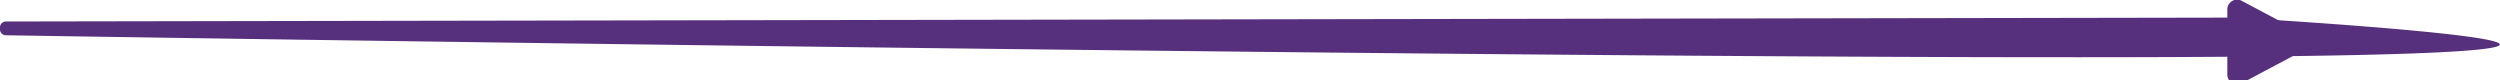 <svg xmlns="http://www.w3.org/2000/svg" width="1279" height="41" viewBox="0 0 1279 41"><g><g><path fill="#56307d" d="M0 13.995a3 3 0 0 1 2.995-3L1143.895 9c.07 0 .14.002.21.006 0 0 303.356 17.607-.105 19.994C840.539 31.387 2.952 18.047 2.952 18.047a3 3 0 0 1-2.952-3z"/></g><g transform="rotate(-270 1163 19)"><path fill="#56307d" d="M1161.086 3.799a5 5 0 0 1 8.828 0l16.677 31.353a5 5 0 0 1-4.414 7.348h-33.354a5 5 0 0 1-4.414-7.348z"/></g></g></svg>